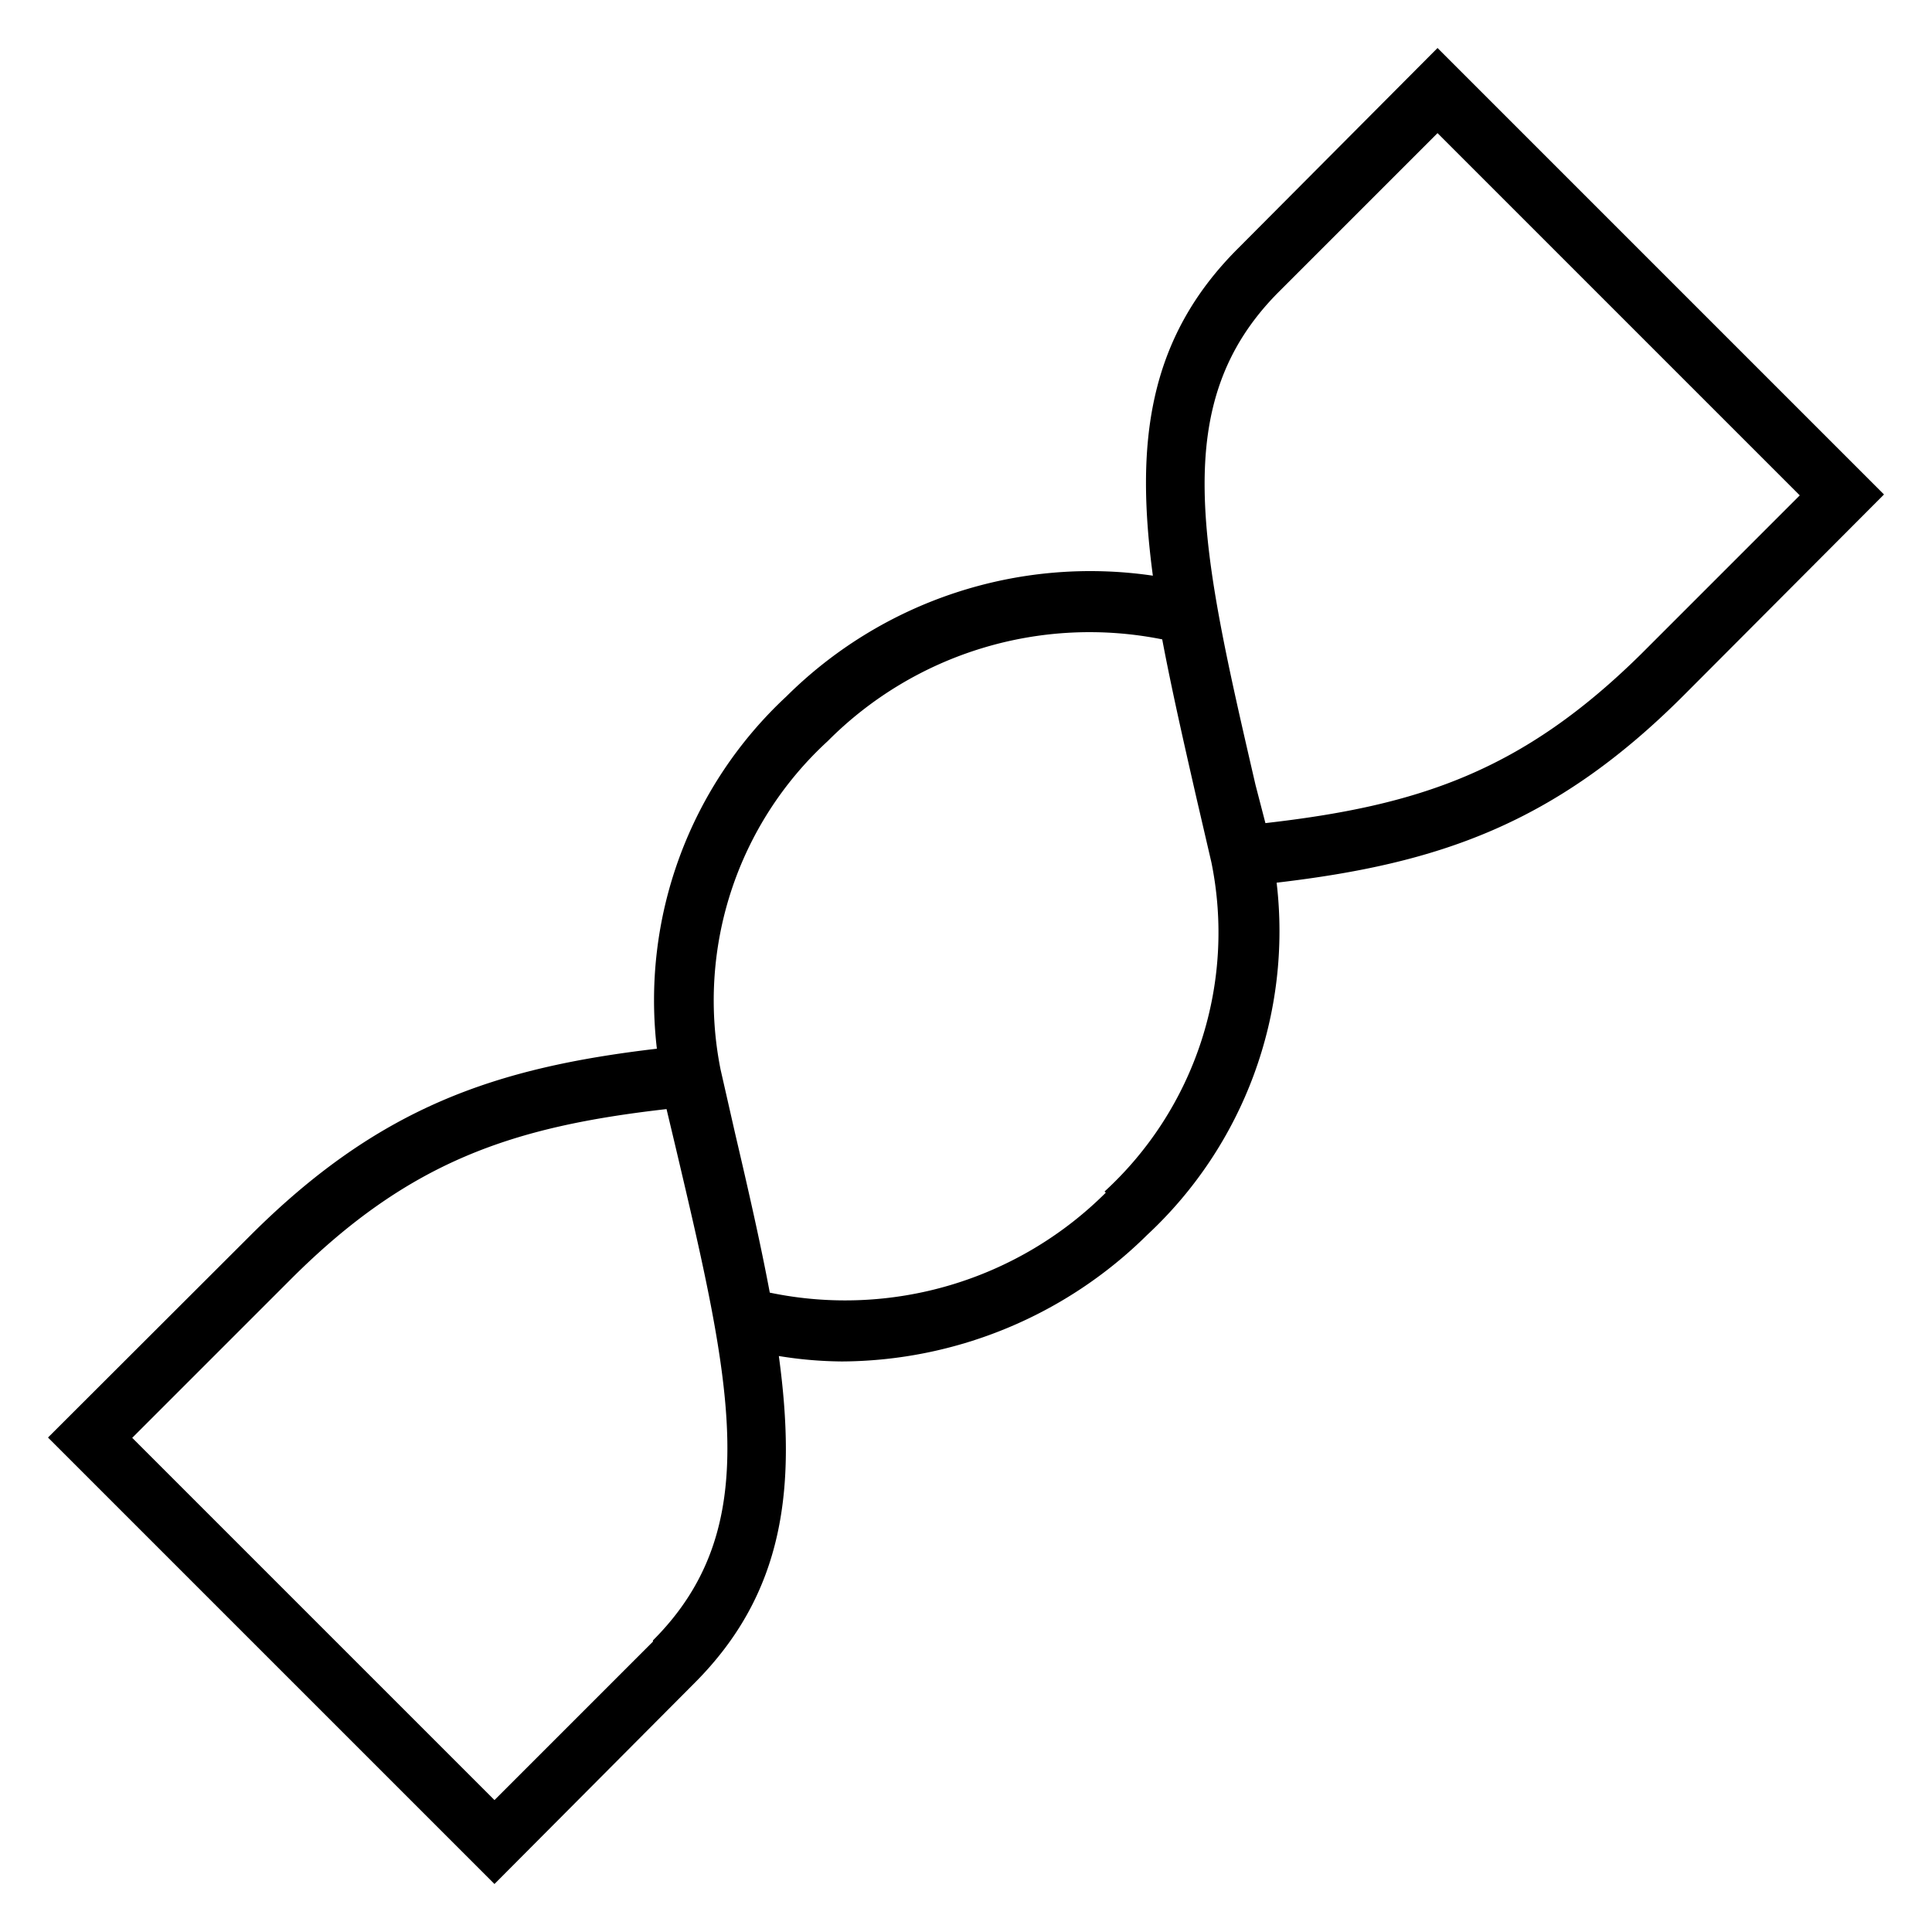 <svg xmlns="http://www.w3.org/2000/svg" viewBox="0 0 64 64" x="0px" y="0px"><path d="M62.41,16.38,47.62,1.59,41,8.24c-3,3-3.39,6.49-2.81,10.83a14.28,14.28,0,0,0-12.14,4,13.74,13.74,0,0,0-4.29,11.67c-5.37.63-9.22,1.94-13.48,6.2L1.59,47.62,16.38,62.41,23,55.76c3-3,3.39-6.5,2.8-10.84a13.51,13.51,0,0,0,2.09.18A14.48,14.48,0,0,0,38,40.91a13.74,13.74,0,0,0,4.29-11.67c5.37-.63,9.22-1.94,13.48-6.2Zm-40.78,38-5.25,5.25-12-12,5.25-5.25c3.92-3.92,7.35-5.06,12.45-5.64l.3,1.26C24.24,45.88,25.34,50.63,21.63,54.34Zm15-14.87A12.23,12.23,0,0,1,25.5,42.82c-.31-1.65-.71-3.4-1.15-5.28l-.48-2.11v0a11.66,11.66,0,0,1,3.55-10.88A12.23,12.23,0,0,1,38.5,21.18c.31,1.64.71,3.4,1.14,5.28l.49,2.11v0A11.64,11.64,0,0,1,36.59,39.47Zm5.3-12.2L41.59,26c-1.82-7.88-2.93-12.63.78-16.34l5.25-5.25,12,12-5.25,5.25C50.43,25.55,47,26.69,41.89,27.27Z"/></svg>